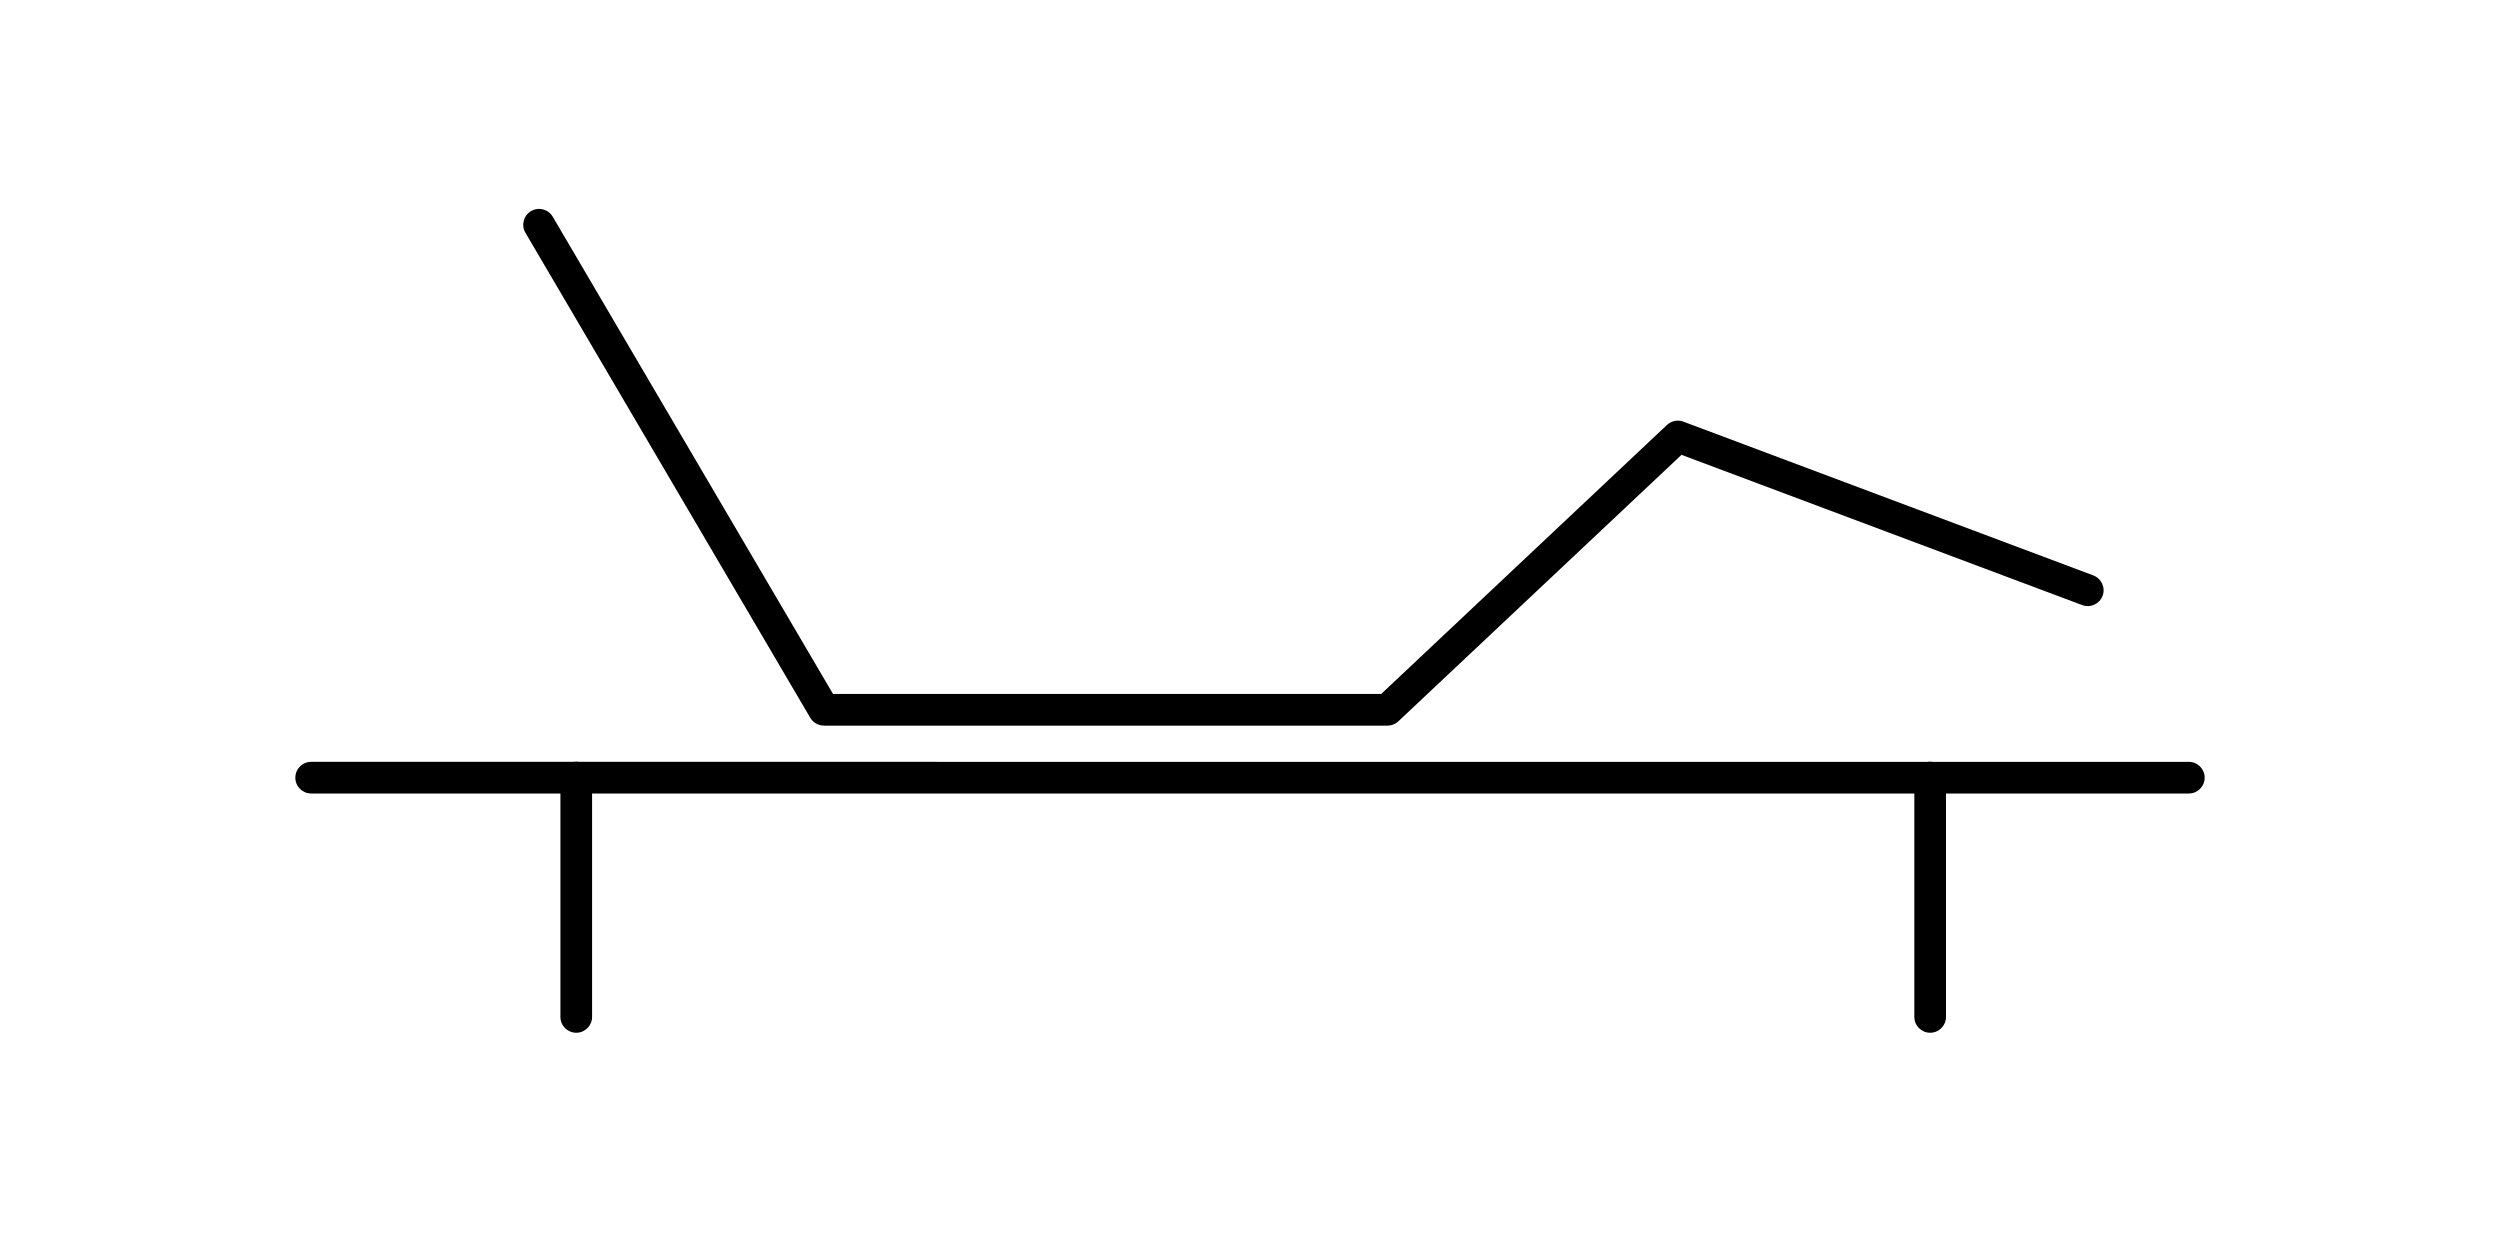 <svg viewBox="0 0 300 150" version="1.1" xmlns="http://www.w3.org/2000/svg" id="Layer_1">
  
  <path d="M69.15,123.93c-1.05,0-1.9-.85-1.9-1.9v-28.72c0-1.05.85-1.9,1.9-1.9s1.9.85,1.9,1.9v28.72c0,1.05-.85,1.9-1.9,1.9Z"></path>
  <path d="M231.62,123.93c-1.05,0-1.9-.85-1.9-1.9v-28.72c0-1.05.85-1.9,1.9-1.9s1.9.85,1.9,1.9v28.72c0,1.05-.85,1.9-1.9,1.9Z"></path>
  <g>
    <path d="M37.34,95.22h225.32c1.05,0,1.9-.85,1.9-1.9,0-1.05-.85-1.9-1.9-1.9H37.34c-1.05,0-1.9.85-1.9,1.9s.85,1.9,1.9,1.9Z"></path>
    <path d="M98.87,87.08h67.63c.48,0,.95-.19,1.3-.52l33.98-31.98,48.08,18.03c.98.37,2.08-.13,2.45-1.11.37-.98-.13-2.08-1.11-2.45l-49.19-18.45c-.68-.26-1.44-.1-1.97.39l-34.29,32.28h-65.79s-33.63-57.26-33.63-57.26c-.53-.91-1.69-1.21-2.6-.68-.91.53-1.21,1.7-.68,2.6l34.18,58.2c.34.58.96.94,1.64.94Z"></path>
  </g>
</svg>